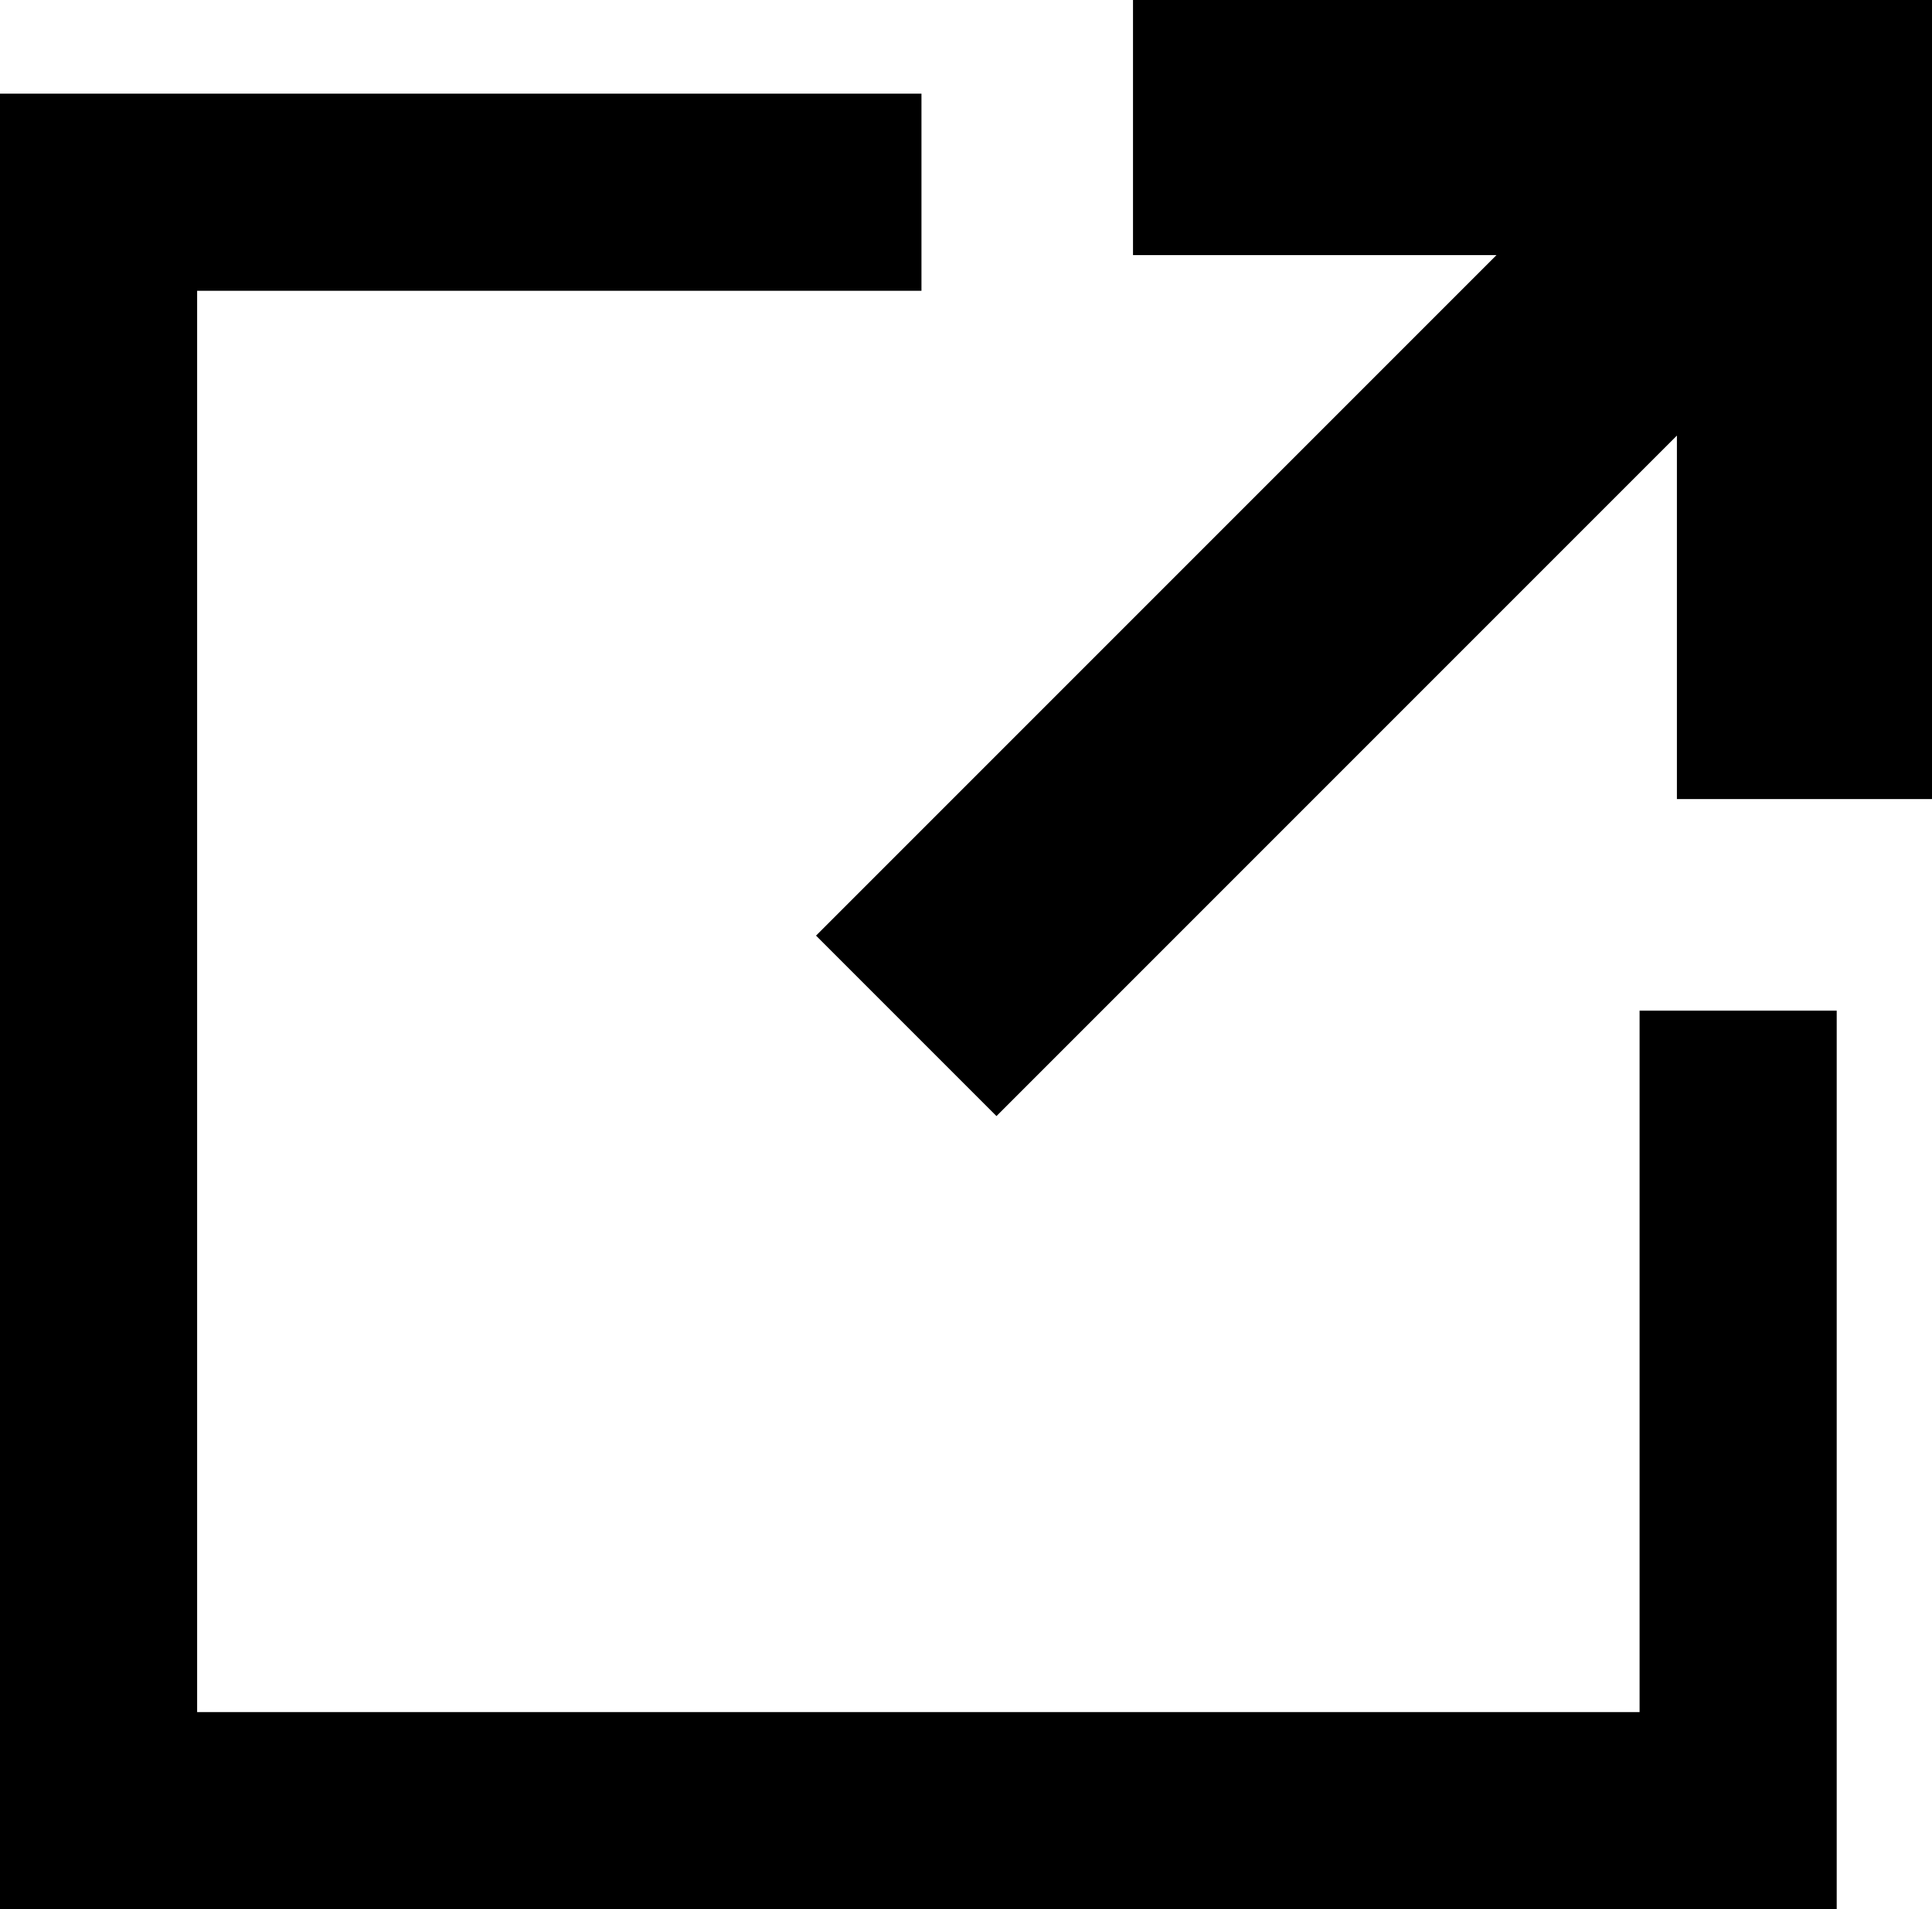 <?xml version="1.0" encoding="UTF-8"?><svg xmlns="http://www.w3.org/2000/svg" viewBox="0 0 590 583"><polygon points="500.7 308.6 500.7 522.8 60.2 522.8 60.2 88.8 281.4 88.8 281.4 28.6 0 28.6 0 583 560.9 583 560.9 308.6 500.7 308.6" style="fill:#000; stroke-width:0px;"/><polygon points="249.2 285.7 457 77.9 346 77.9 346 0 590 0 590 244 512.1 244 512.1 133 304.3 340.8 249.2 285.7" style="fill:#000; stroke-width:0px;"/></svg>